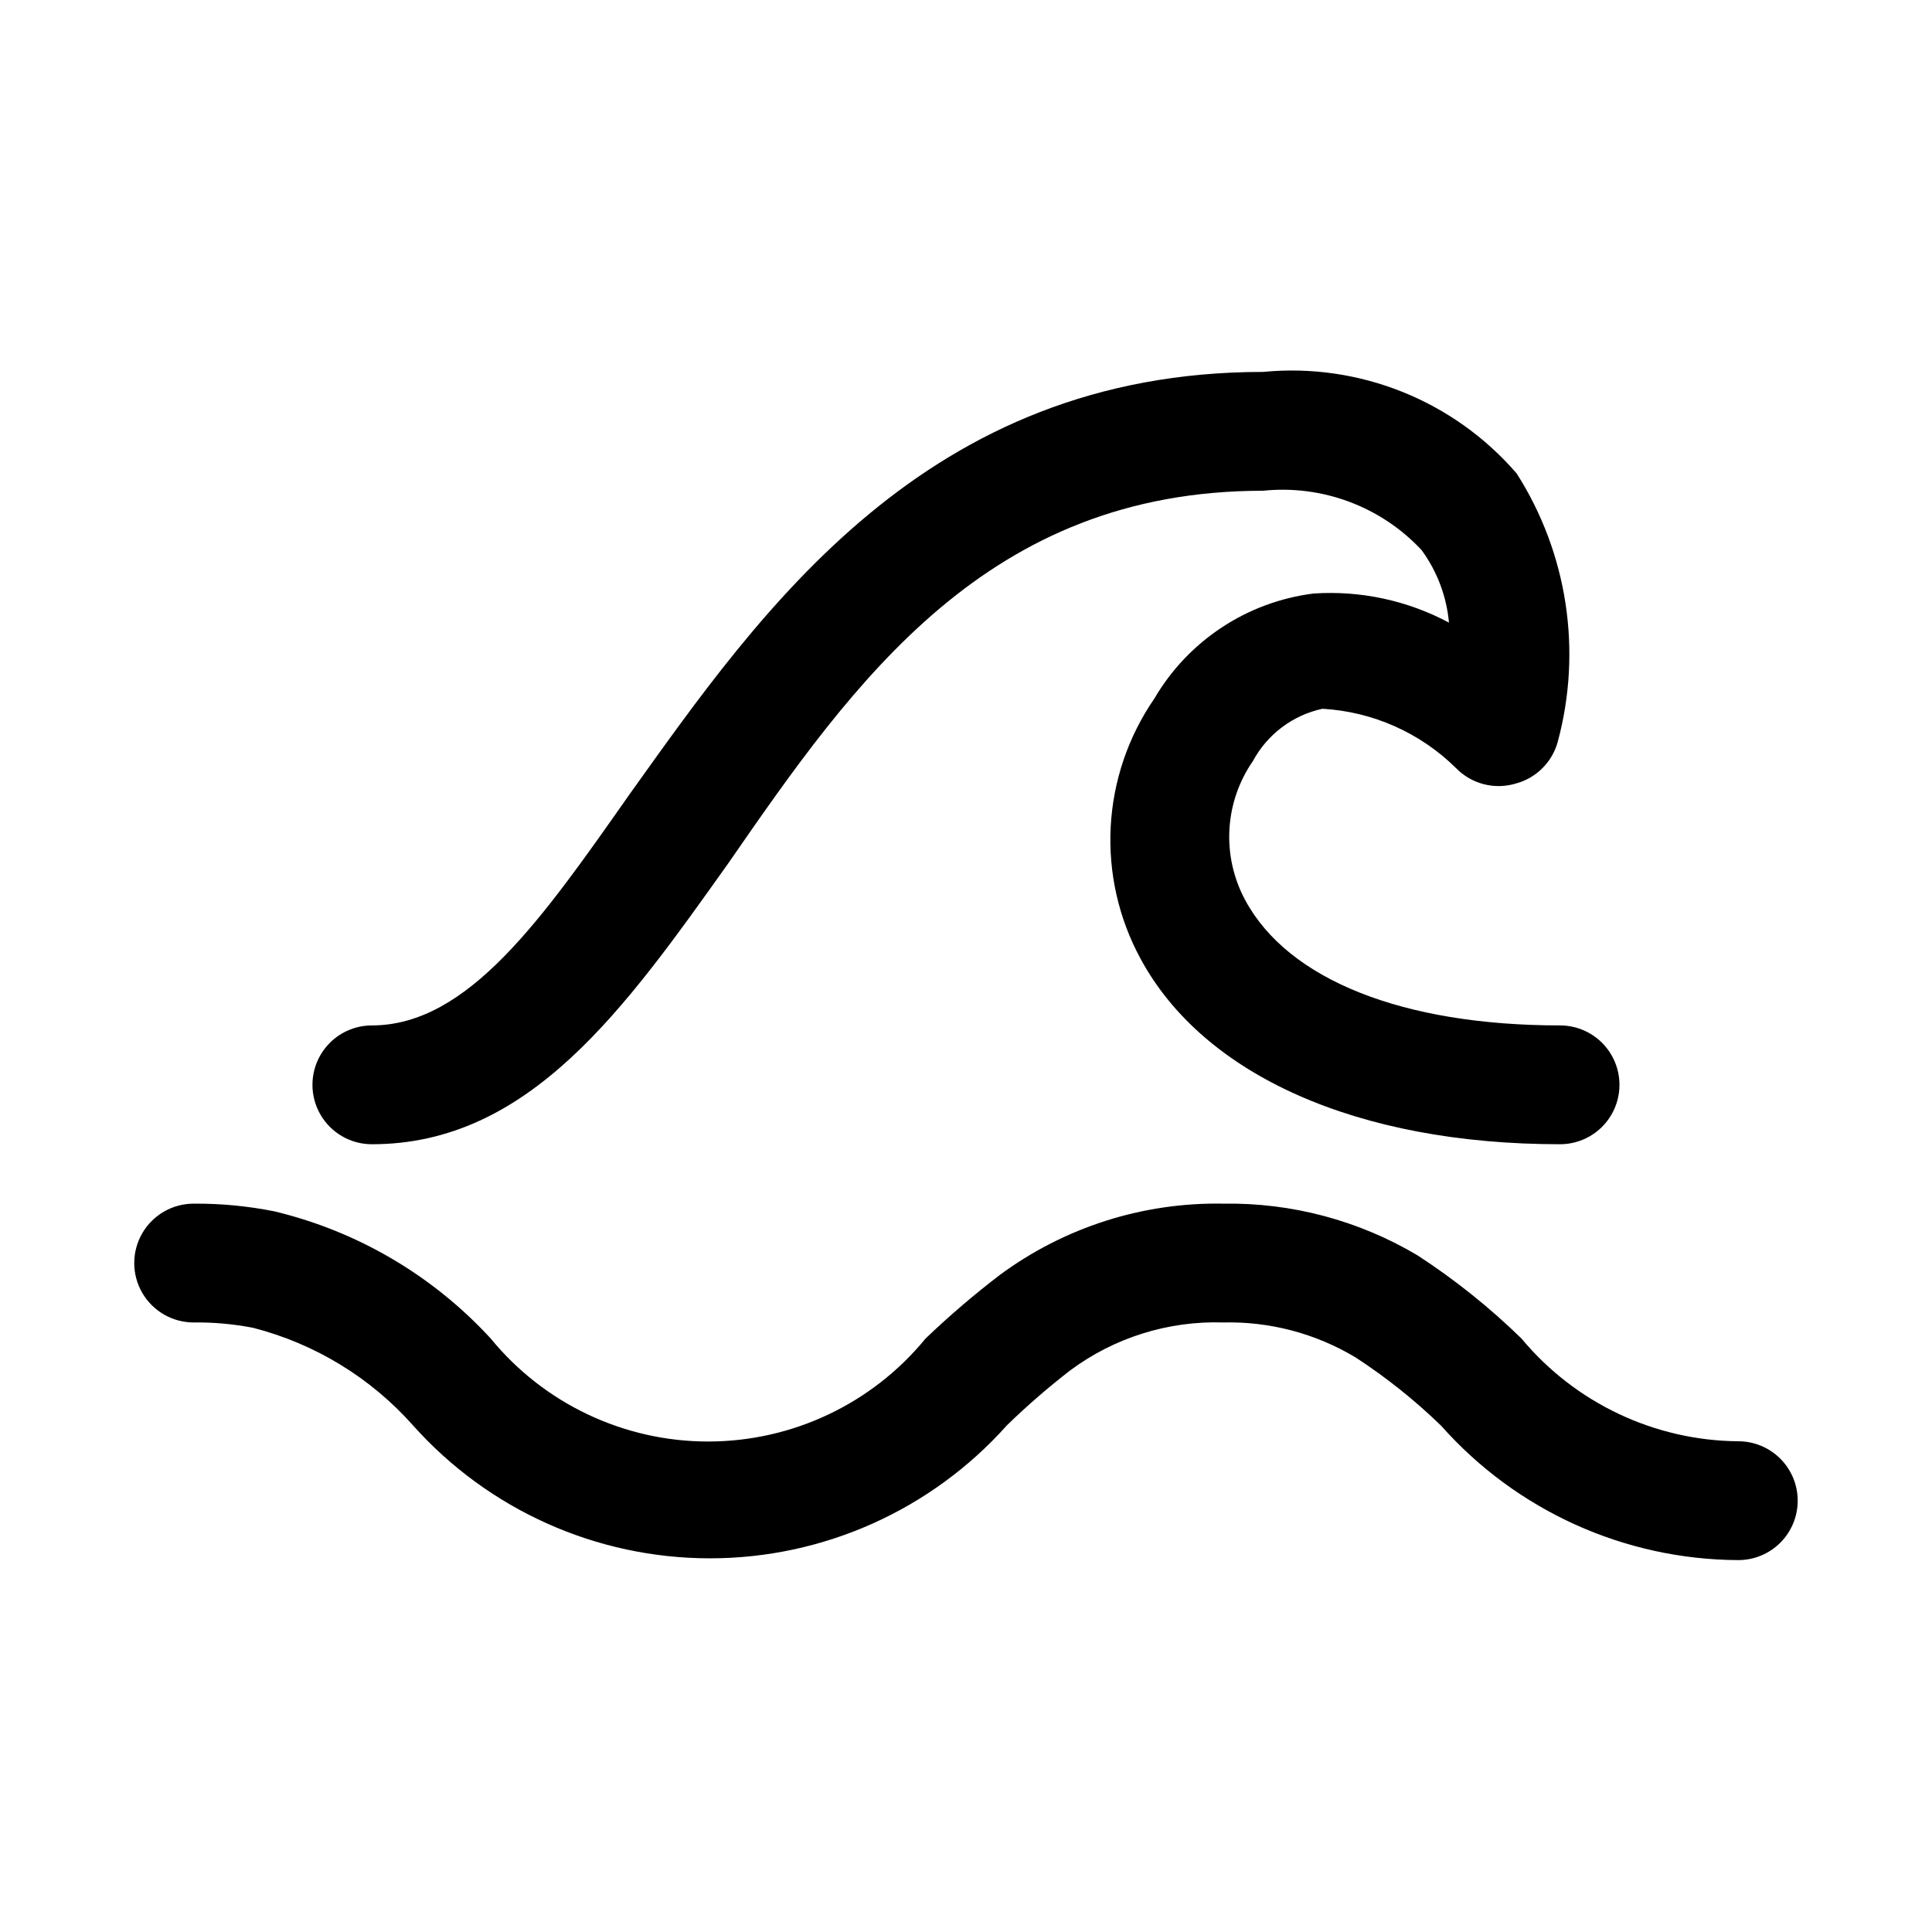 <?xml version="1.0" encoding="UTF-8"?>
<!-- The Best Svg Icon site in the world: iconSvg.co, Visit us! https://iconsvg.co -->
<svg fill="#000000" width="800px" height="800px" version="1.1" viewBox="144 144 512 512" xmlns="http://www.w3.org/2000/svg">
 <path d="m620.41 541.7c0 4.176-1.656 8.18-4.609 11.133-2.953 2.953-6.957 4.609-11.133 4.609-30.109-0.117-58.738-13.059-78.723-35.578-6.953-6.754-14.547-12.816-22.668-18.109-10.586-6.367-22.762-9.59-35.109-9.289-14.594-0.465-28.914 4.031-40.621 12.754-5.832 4.512-11.402 9.348-16.688 14.484-20.016 22.438-48.652 35.27-78.723 35.27-30.066 0-58.703-12.832-78.719-35.27-11.23-12.633-25.977-21.621-42.352-25.82-5.188-1.012-10.461-1.484-15.746-1.418-5.625 0-10.82-3-13.633-7.871s-2.812-10.871 0-15.742 8.008-7.871 13.633-7.871c7.191-0.055 14.363 0.633 21.414 2.043 22.027 5.281 41.984 17.012 57.309 33.695 14.145 17.277 35.293 27.297 57.621 27.297 22.332 0 43.48-10.02 57.625-27.297 6.242-5.977 12.812-11.598 19.68-16.848 17.117-12.641 37.922-19.281 59.199-18.891 18.098-0.297 35.922 4.445 51.48 13.695 9.887 6.426 19.113 13.809 27.555 22.043 14.215 17.09 35.234 27.051 57.465 27.234 4.176 0 8.18 1.66 11.133 4.613 2.953 2.953 4.609 6.957 4.609 11.133zm-377.86-94.465c41.879 0 67.227-36.211 94.465-74.469 33.535-48.492 68.645-98.715 141.7-98.715 15.707-1.629 31.266 4.199 42.035 15.742 4.113 5.629 6.617 12.27 7.242 19.207-11.008-5.875-23.445-8.547-35.895-7.711-17.633 2.223-33.227 12.52-42.195 27.863-6.914 10.039-10.914 21.797-11.555 33.969-0.637 12.172 2.109 24.285 7.934 34.992 16.691 30.859 57.465 49.121 111.15 49.121 5.625 0 10.824-3 13.637-7.871s2.812-10.875 0-15.746c-2.812-4.871-8.012-7.871-13.637-7.871-41.723 0-72.109-12.121-83.445-33.219h0.004c-3.094-5.731-4.539-12.207-4.18-18.711s2.516-12.777 6.227-18.133c3.82-7.086 10.551-12.148 18.418-13.852 13.332 0.754 25.93 6.352 35.426 15.742 2.004 2.051 4.527 3.516 7.301 4.238 2.777 0.723 5.695 0.672 8.445-0.145 5.422-1.422 9.68-5.617 11.176-11.02 6.547-24.195 2.606-50.027-10.863-71.164-16.707-19.359-41.773-29.398-67.227-26.922-89.426 0-132.88 62.977-167.99 112.1-22.988 32.746-42.668 61.086-68.172 61.086-5.625 0-10.824 3-13.637 7.871-2.812 4.871-2.812 10.875 0 15.746s8.012 7.871 13.637 7.871z"/>
</svg>
